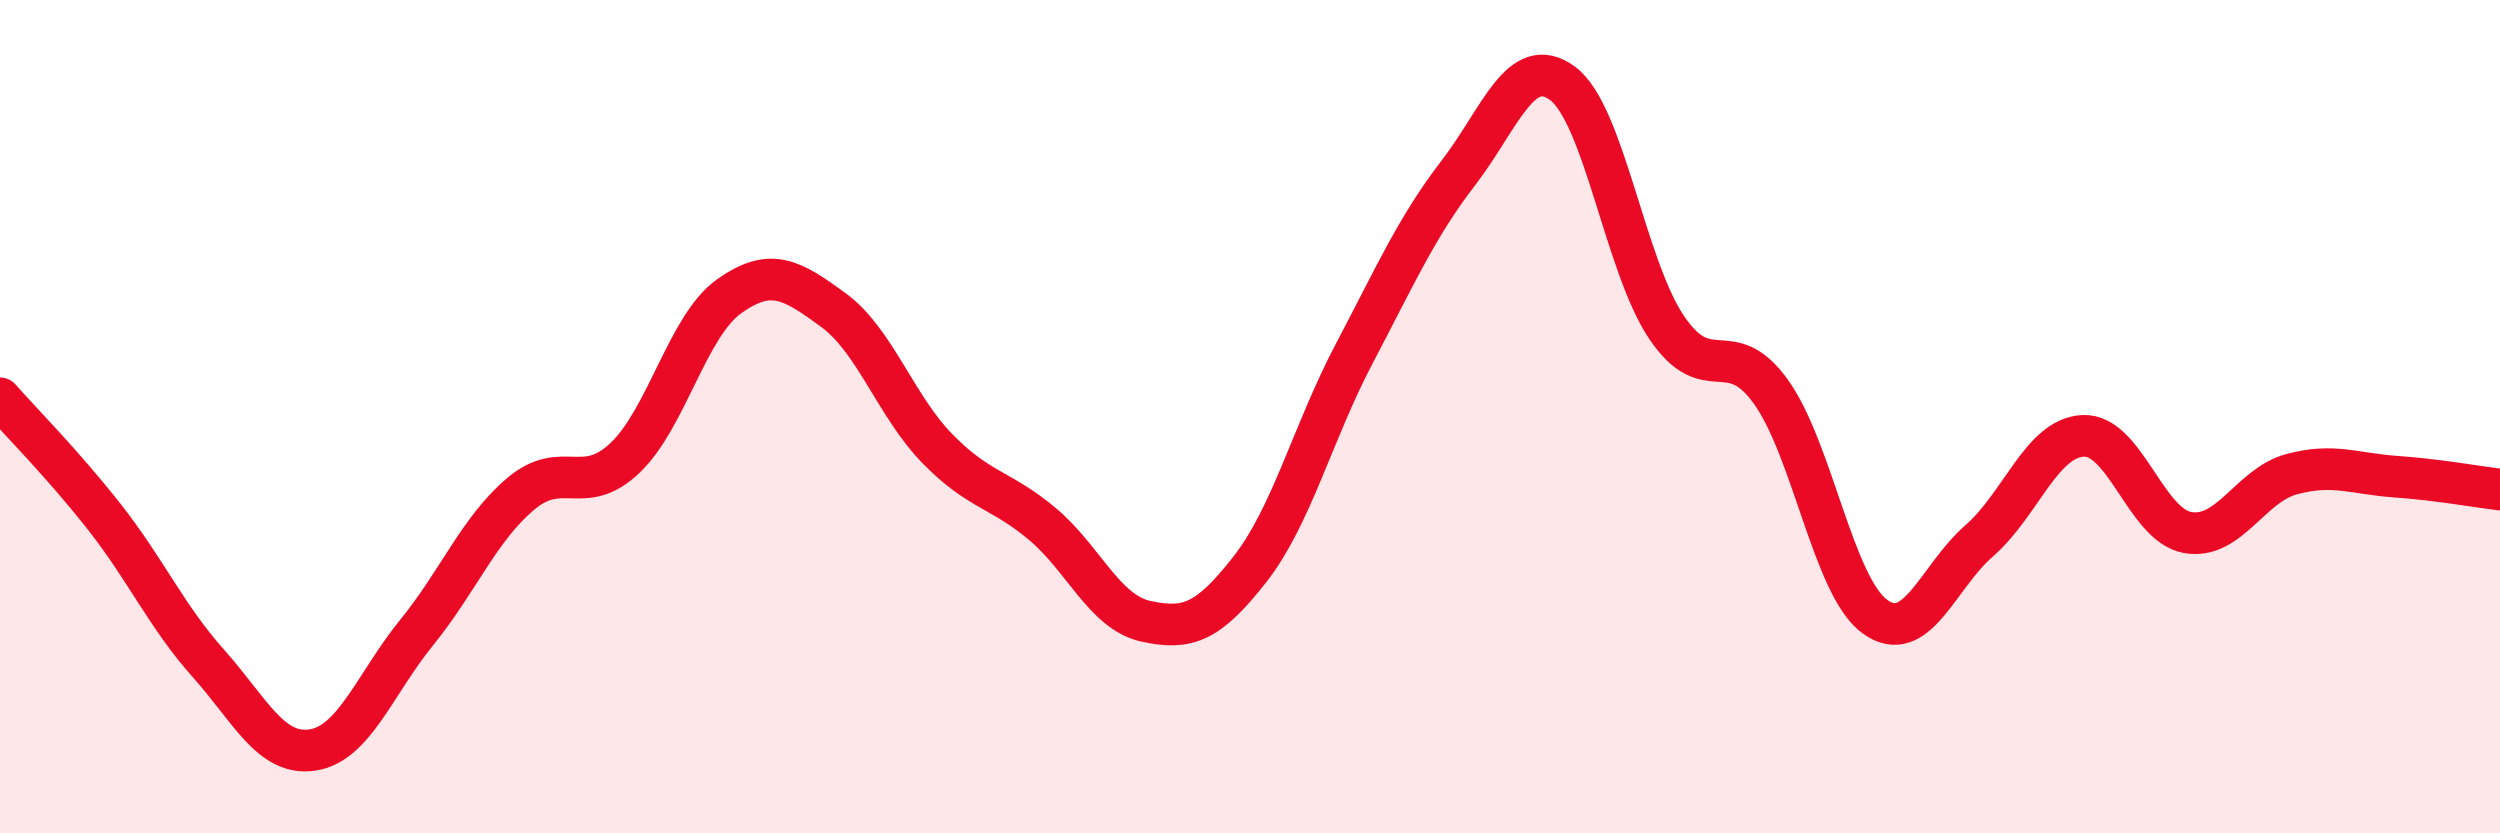 
    <svg width="60" height="20" viewBox="0 0 60 20" xmlns="http://www.w3.org/2000/svg">
      <path
        d="M 0,9.56 C 0.5,10.13 1.5,11.13 2.5,12.4 C 3.5,13.67 4,14.8 5,15.92 C 6,17.04 6.5,18.15 7.5,18 C 8.5,17.85 9,16.41 10,15.18 C 11,13.95 11.5,12.69 12.5,11.85 C 13.5,11.01 14,11.94 15,10.99 C 16,10.04 16.5,7.82 17.5,7.11 C 18.5,6.4 19,6.71 20,7.44 C 21,8.17 21.5,9.75 22.5,10.77 C 23.5,11.79 24,11.73 25,12.56 C 26,13.39 26.5,14.69 27.5,14.91 C 28.5,15.13 29,14.94 30,13.66 C 31,12.38 31.5,10.39 32.5,8.49 C 33.5,6.59 34,5.45 35,4.15 C 36,2.85 36.5,1.26 37.5,2 C 38.5,2.74 39,6.38 40,7.86 C 41,9.34 41.5,8.01 42.5,9.4 C 43.5,10.79 44,14.08 45,14.8 C 46,15.52 46.5,13.85 47.5,12.98 C 48.5,12.11 49,10.5 50,10.46 C 51,10.42 51.5,12.6 52.5,12.78 C 53.5,12.96 54,11.65 55,11.38 C 56,11.11 56.5,11.37 57.5,11.44 C 58.5,11.51 59.5,11.69 60,11.75L60 20L0 20Z"
        fill="#EB0A25"
        opacity="0.1"
        stroke-linecap="round"
        stroke-linejoin="round"
      />
      <path
        d="M 0,9.56 C 0.5,10.13 1.5,11.13 2.5,12.4 C 3.5,13.67 4,14.8 5,15.92 C 6,17.04 6.5,18.15 7.5,18 C 8.5,17.85 9,16.41 10,15.18 C 11,13.95 11.5,12.69 12.5,11.85 C 13.5,11.01 14,11.94 15,10.99 C 16,10.04 16.5,7.82 17.5,7.11 C 18.5,6.4 19,6.71 20,7.44 C 21,8.17 21.5,9.75 22.5,10.77 C 23.5,11.79 24,11.73 25,12.56 C 26,13.39 26.5,14.69 27.5,14.91 C 28.5,15.13 29,14.94 30,13.66 C 31,12.38 31.5,10.39 32.5,8.49 C 33.5,6.59 34,5.45 35,4.15 C 36,2.85 36.5,1.26 37.5,2 C 38.5,2.74 39,6.38 40,7.86 C 41,9.34 41.5,8.01 42.5,9.4 C 43.5,10.79 44,14.08 45,14.8 C 46,15.52 46.5,13.85 47.5,12.98 C 48.5,12.11 49,10.5 50,10.46 C 51,10.42 51.5,12.6 52.5,12.78 C 53.5,12.96 54,11.65 55,11.38 C 56,11.11 56.5,11.37 57.5,11.44 C 58.5,11.51 59.5,11.69 60,11.75"
        stroke="#EB0A25"
        stroke-width="1"
        fill="none"
        stroke-linecap="round"
        stroke-linejoin="round"
      />
    </svg>
  